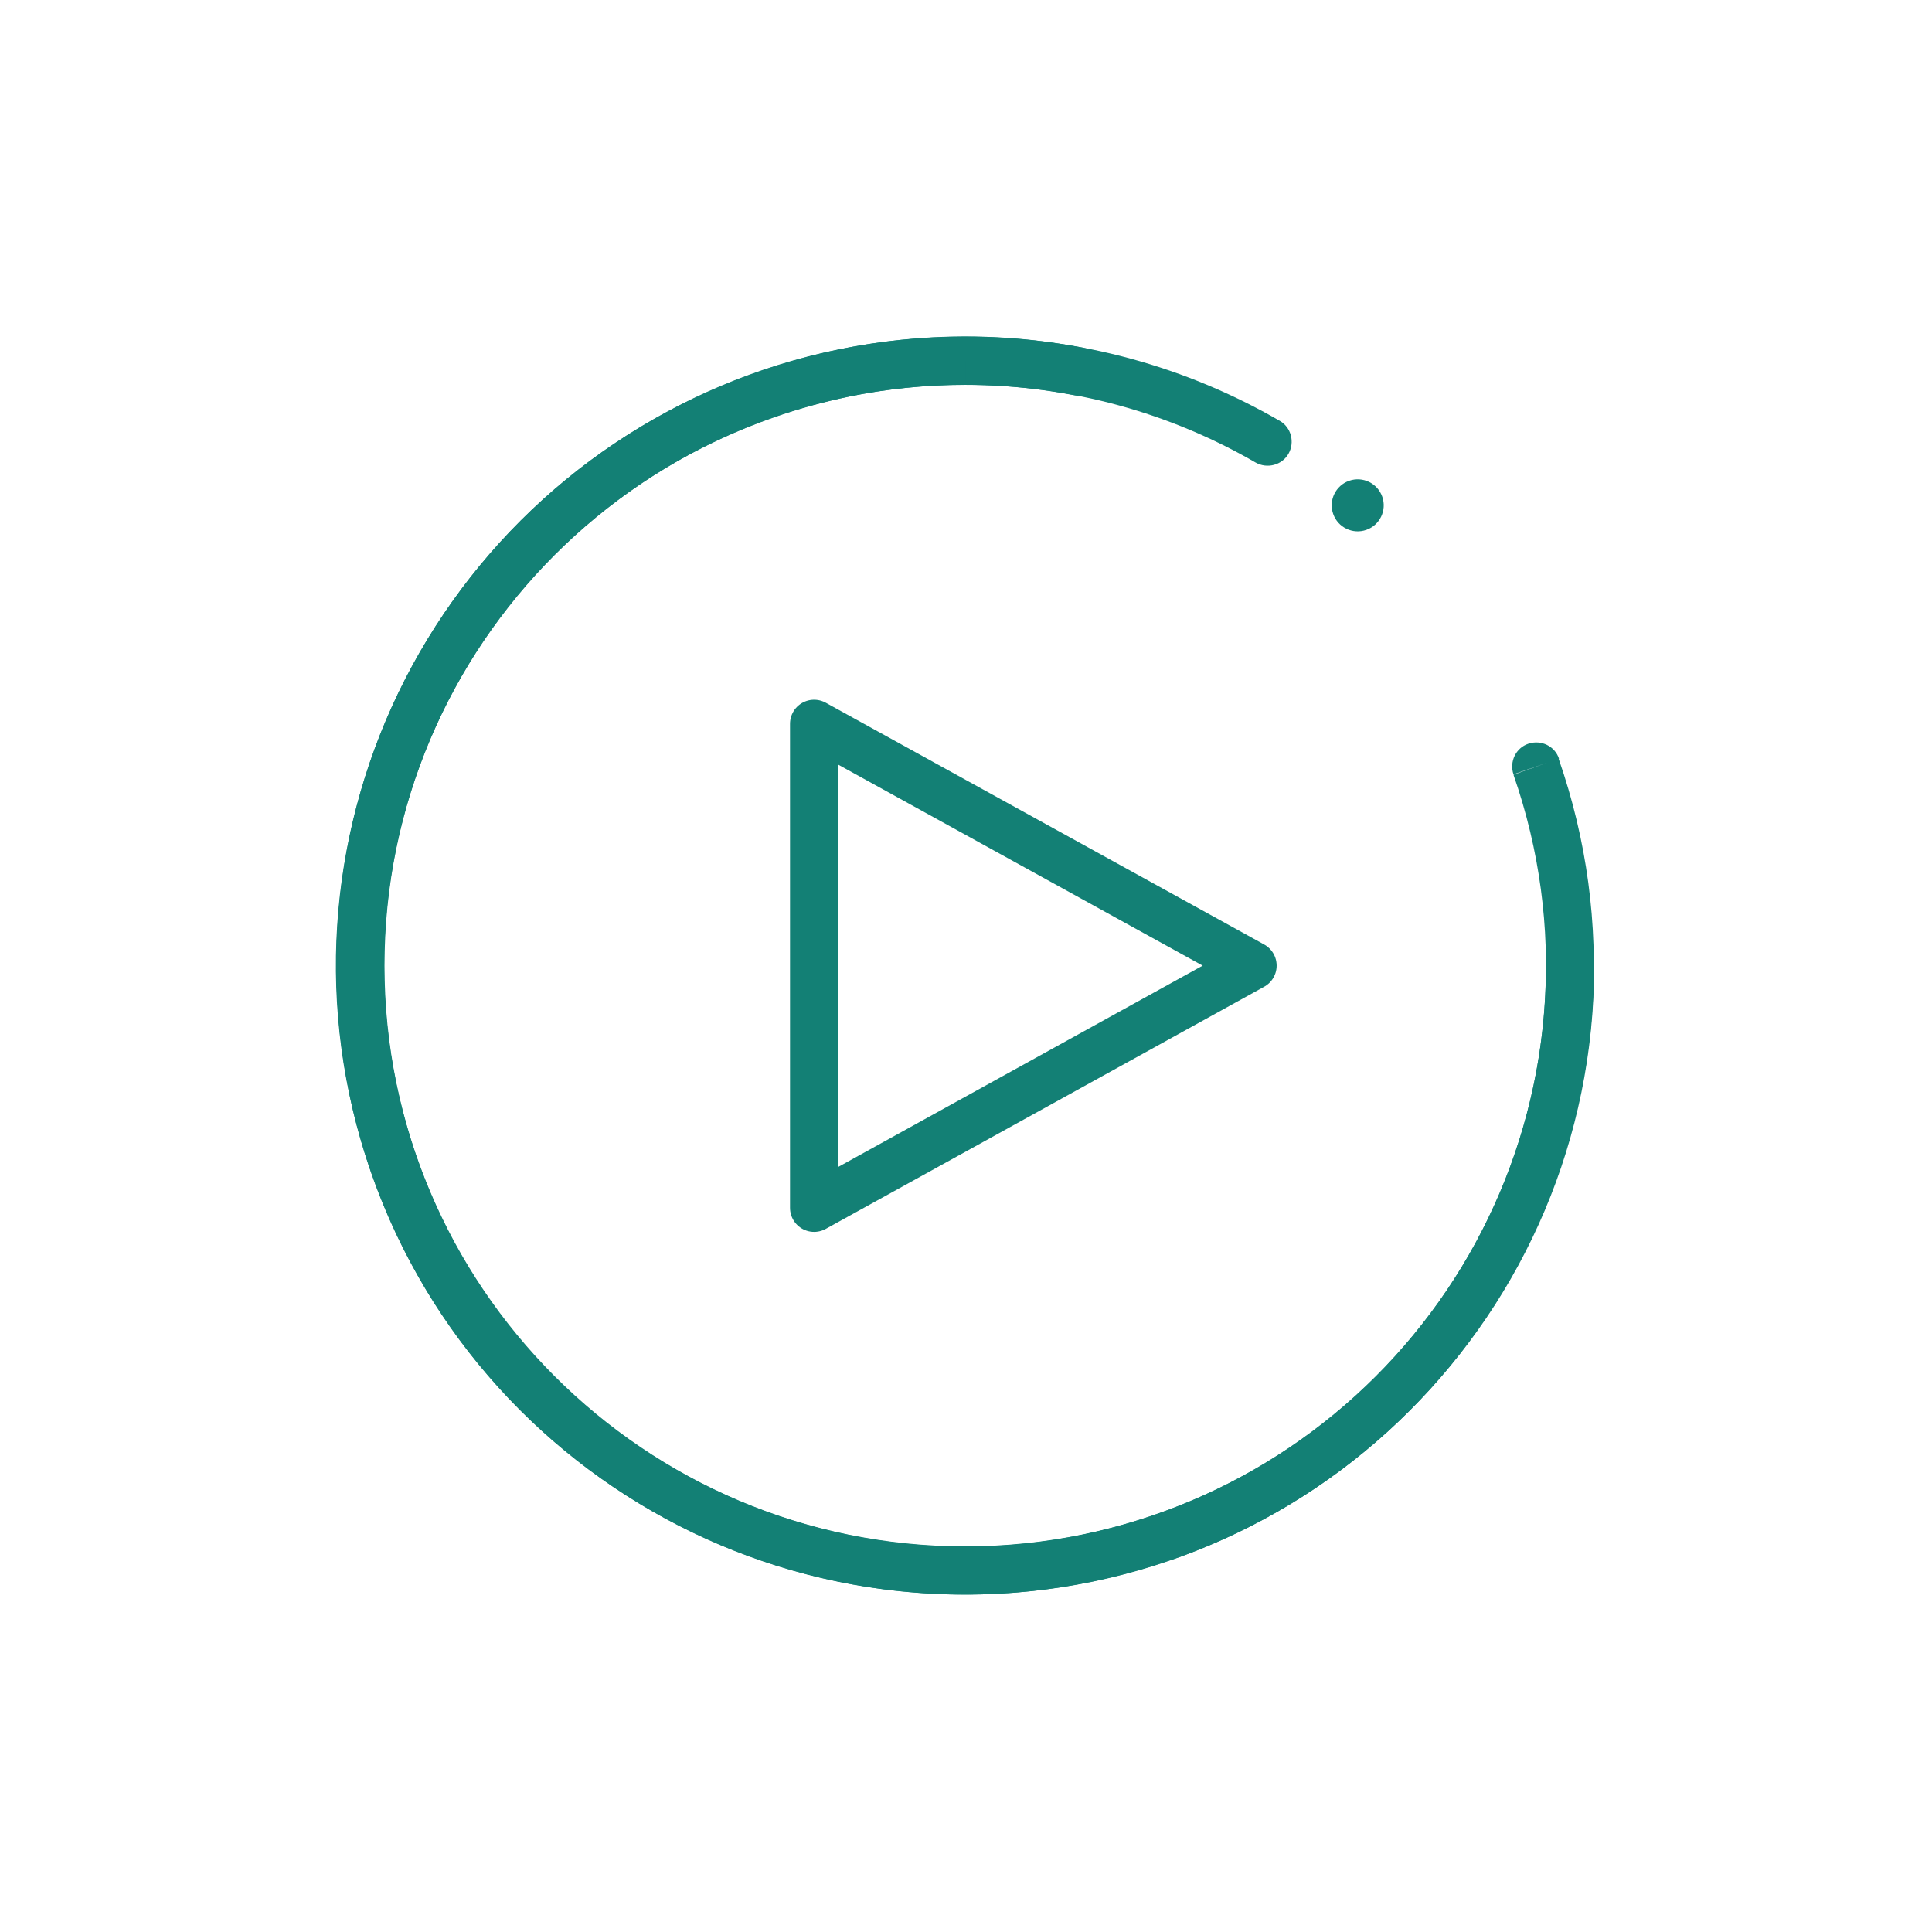 <?xml version="1.0" encoding="utf-8"?>
<!-- Generator: Adobe Illustrator 27.0.0, SVG Export Plug-In . SVG Version: 6.00 Build 0)  -->
<svg version="1.1" id="Layer_1" xmlns="http://www.w3.org/2000/svg" xmlns:xlink="http://www.w3.org/1999/xlink" x="0px" y="0px"
	 viewBox="0 0 505 505" style="enable-background:new 0 0 505 505;" xml:space="preserve">
<style type="text/css">
	.st0{fill:none;stroke:#138075;stroke-width:12.6;stroke-linecap:round;stroke-linejoin:round;}
	.st1{fill:#138075;}
	.st2{fill:none;stroke:#138075;stroke-width:12.6;}
	.st3{fill:none;stroke:#138075;stroke-width:12.6;stroke-linejoin:round;}
	.st4{fill:#FFFFFF;stroke:#138075;stroke-width:12.6;}
	.st5{fill:none;stroke:#138075;stroke-width:13.027;stroke-linecap:round;stroke-linejoin:round;}
	.st6{fill:none;stroke:#138075;stroke-width:12.6;stroke-miterlimit:10;}
	.st7{fill:none;stroke:#138075;stroke-width:12.6;stroke-linecap:round;stroke-linejoin:round;stroke-miterlimit:10;}
	.st8{fill:none;stroke:#138075;stroke-width:12.6;stroke-linecap:round;stroke-miterlimit:10;}
	.st9{fill:none;stroke:#138075;stroke-width:14;stroke-linecap:round;stroke-linejoin:round;}
	.st10{fill:none;stroke:#138075;stroke-width:12;stroke-linejoin:round;}
</style>
<path class="st0" d="M327.4,252.4l-114.6-63.2v126.5L327.4,252.4z"/>
<path class="st1" d="M407.5,198.3c-1.1-3.3-4.7-5-8-3.9c-3.3,1.1-5,4.7-3.9,8L407.5,198.3z M280.7,103.3c3.4,0.7,6.7-1.6,7.4-5
	c0.7-3.4-1.6-6.7-5-7.4L280.7,103.3z M395.6,202.5c27.6,79.2-14.2,165.7-93.4,193.3l4.1,11.9c85.7-29.9,131-123.6,101.1-209.4
	L395.6,202.5z M302.2,395.8c-79.2,27.6-165.7-14.2-193.3-93.4L97,306.5c29.9,85.7,123.6,131,209.4,101.1L302.2,395.8z M108.9,302.4
	c-27.6-79.2,14.2-165.7,93.4-193.3l-4.1-11.9C112.4,127.1,67.1,220.8,97,306.5L108.9,302.4z M202.3,109.1c26.1-9.1,53-10.7,78.4-5.8
	l2.4-12.4c-27.4-5.3-56.6-3.6-84.9,6.3L202.3,109.1z"/>
<path class="st1" d="M416.7,252.4c0-3.5-2.8-6.3-6.3-6.3c-3.5,0-6.3,2.8-6.3,6.3H416.7z M328.2,120.9c3,1.7,6.9,0.7,8.6-2.3
	c1.7-3,0.7-6.9-2.3-8.6L328.2,120.9z M404.1,252.4c0,83.8-68,151.8-151.8,151.8v12.6c90.8,0,164.4-73.6,164.4-164.4H404.1z
	 M252.3,404.2c-83.8,0-151.8-68-151.8-151.8H87.9c0,90.8,73.6,164.4,164.4,164.4V404.2z M100.5,252.4c0-83.8,68-151.8,151.8-151.8
	V88c-90.8,0-164.4,73.6-164.4,164.4H100.5z M252.3,100.6c27.7,0,53.6,7.4,75.9,20.3l6.3-10.9c-24.2-14-52.3-22-82.2-22V100.6z"/>
<ellipse transform="matrix(0.944 -0.329 0.329 0.944 -23.69 124.18)" class="st1" cx="355" cy="132.1" rx="6.8" ry="6.8"/>
</svg>
